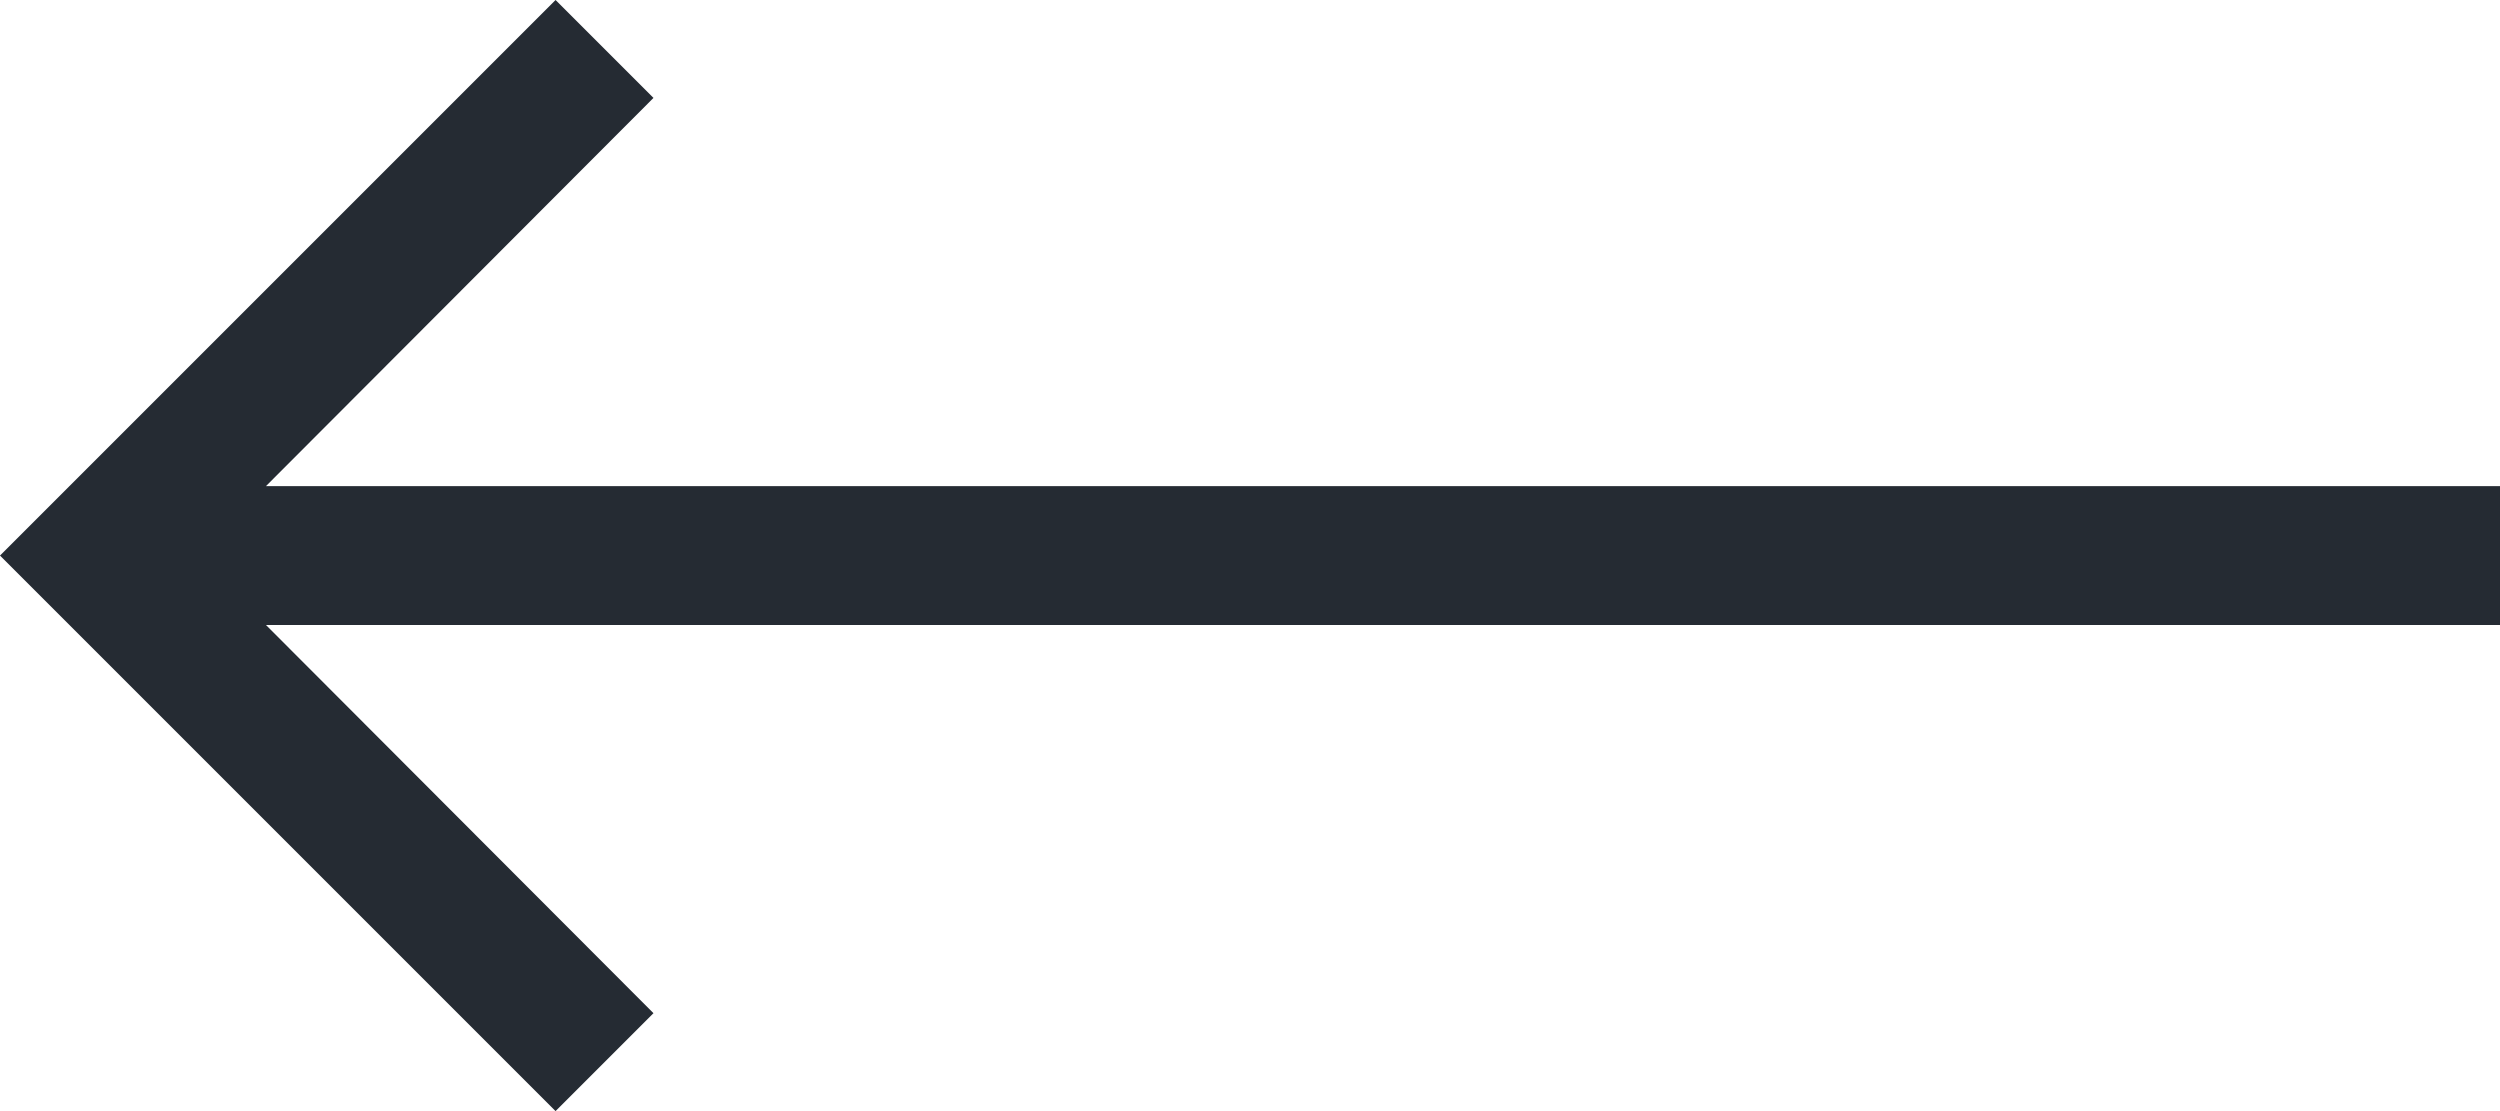 <?xml version="1.0" encoding="UTF-8"?>
<svg width="36px" height="16px" viewBox="0 0 36 16" version="1.1" xmlns="http://www.w3.org/2000/svg" xmlns:xlink="http://www.w3.org/1999/xlink">
    <!-- Generator: Sketch 51.3 (57544) - http://www.bohemiancoding.com/sketch -->
    <title>Path</title>
    <desc>Created with Sketch.</desc>
    <defs/>
    <g id="Page-1" stroke="none" stroke-width="1" fill="none" fill-rule="evenodd">
        <g id="02-About-Us---White-2" transform="translate(-284, -4545)" fill="#252B33" fill-rule="nonzero">
            <g id="Group-5" transform="translate(284, 4183)">
                <polygon id="Path" transform="translate(18, 370) scale(-1, 1) translate(-18, -370) " points="28 362 26.59 363.41 32.17 369 -2.27218244e-12 369 -2.27218244e-12 371 32.17 371 26.59 376.59 28 378 36 370"/>
            </g>
        </g>
    </g>
</svg>